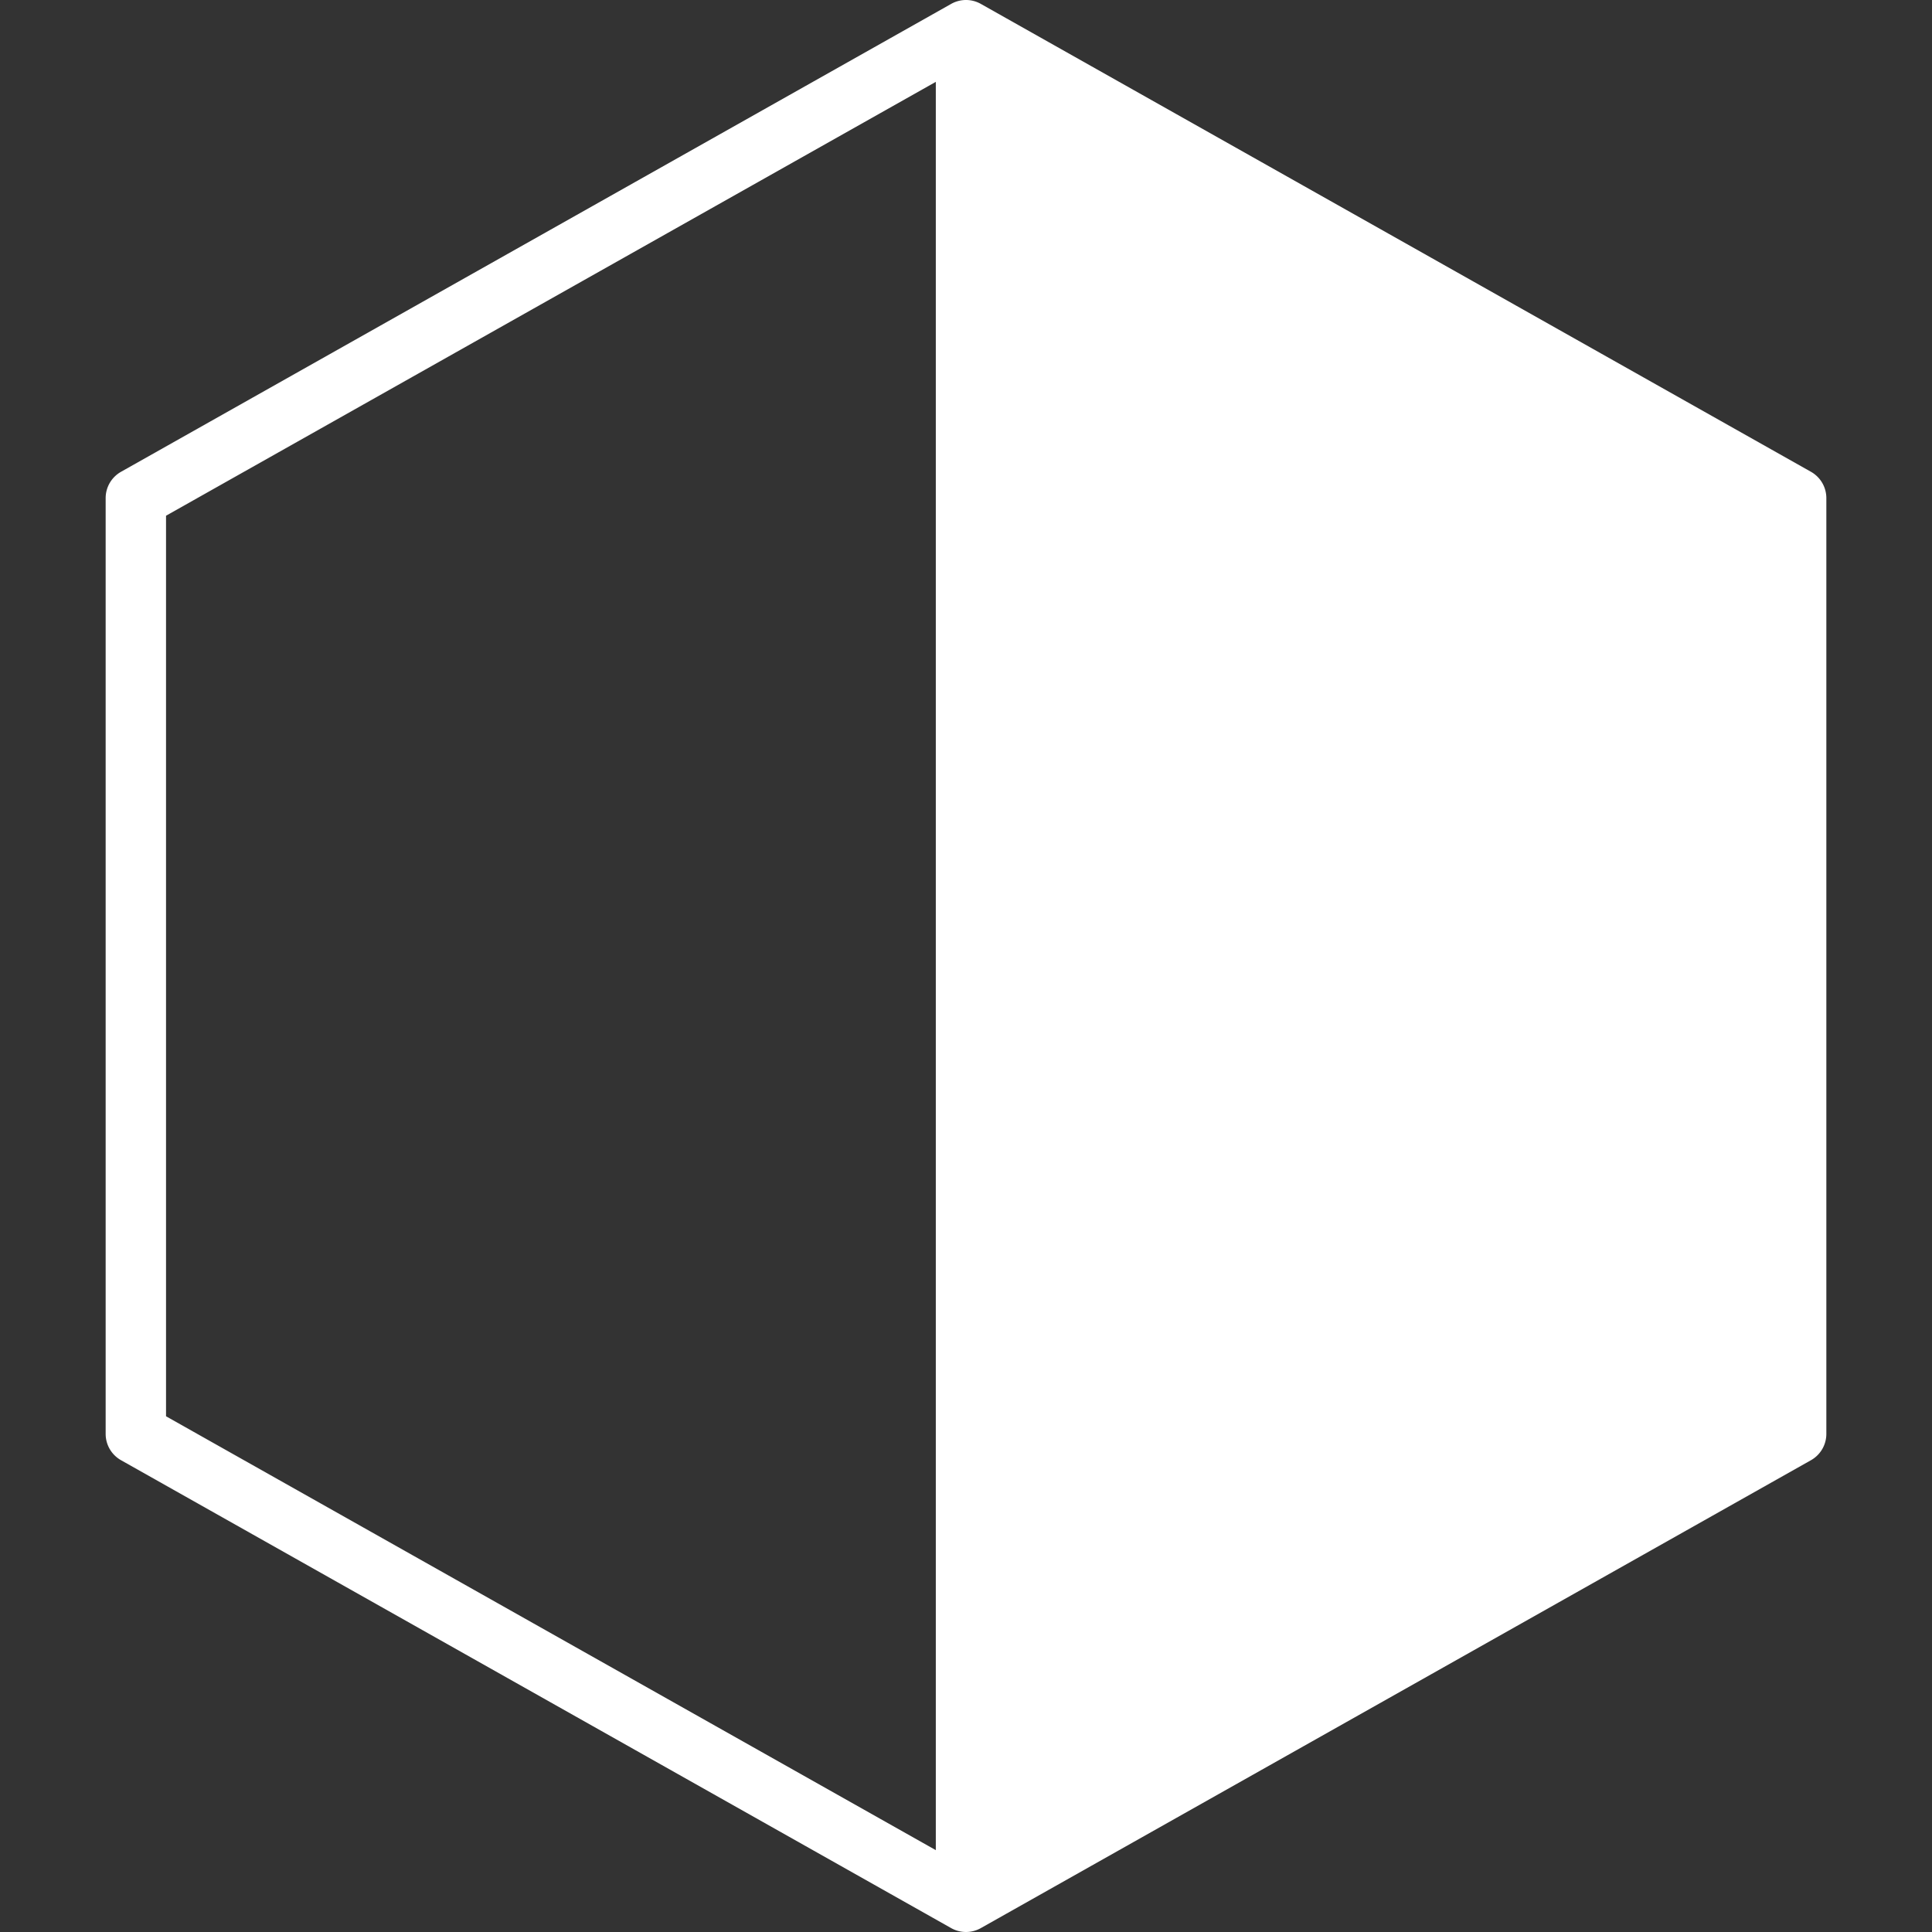<svg xmlns="http://www.w3.org/2000/svg" xmlns:xlink="http://www.w3.org/1999/xlink" width="512" height="512" x="0" y="0" viewBox="0 0 128 128" style="enable-background:new 0 0 512 512" xml:space="preserve"><rect x="0" y="0" width="128" height="128" fill="#333333" stroke="none"/><g><path d="m119.982 31.258-55-31a1.999 1.999 0 0 0-1.964 0l-55 31A2 2 0 0 0 7 33v62a2 2 0 0 0 1.018 1.742l55 31a1.999 1.999 0 0 0 1.964 0l55-31A2 2 0 0 0 121 95V33a2 2 0 0 0-1.018-1.742zM62 122.577 11 93.832V34.168L62 5.423z" fill="#ffffff" opacity="1" data-original="#000000"></path></g></svg>